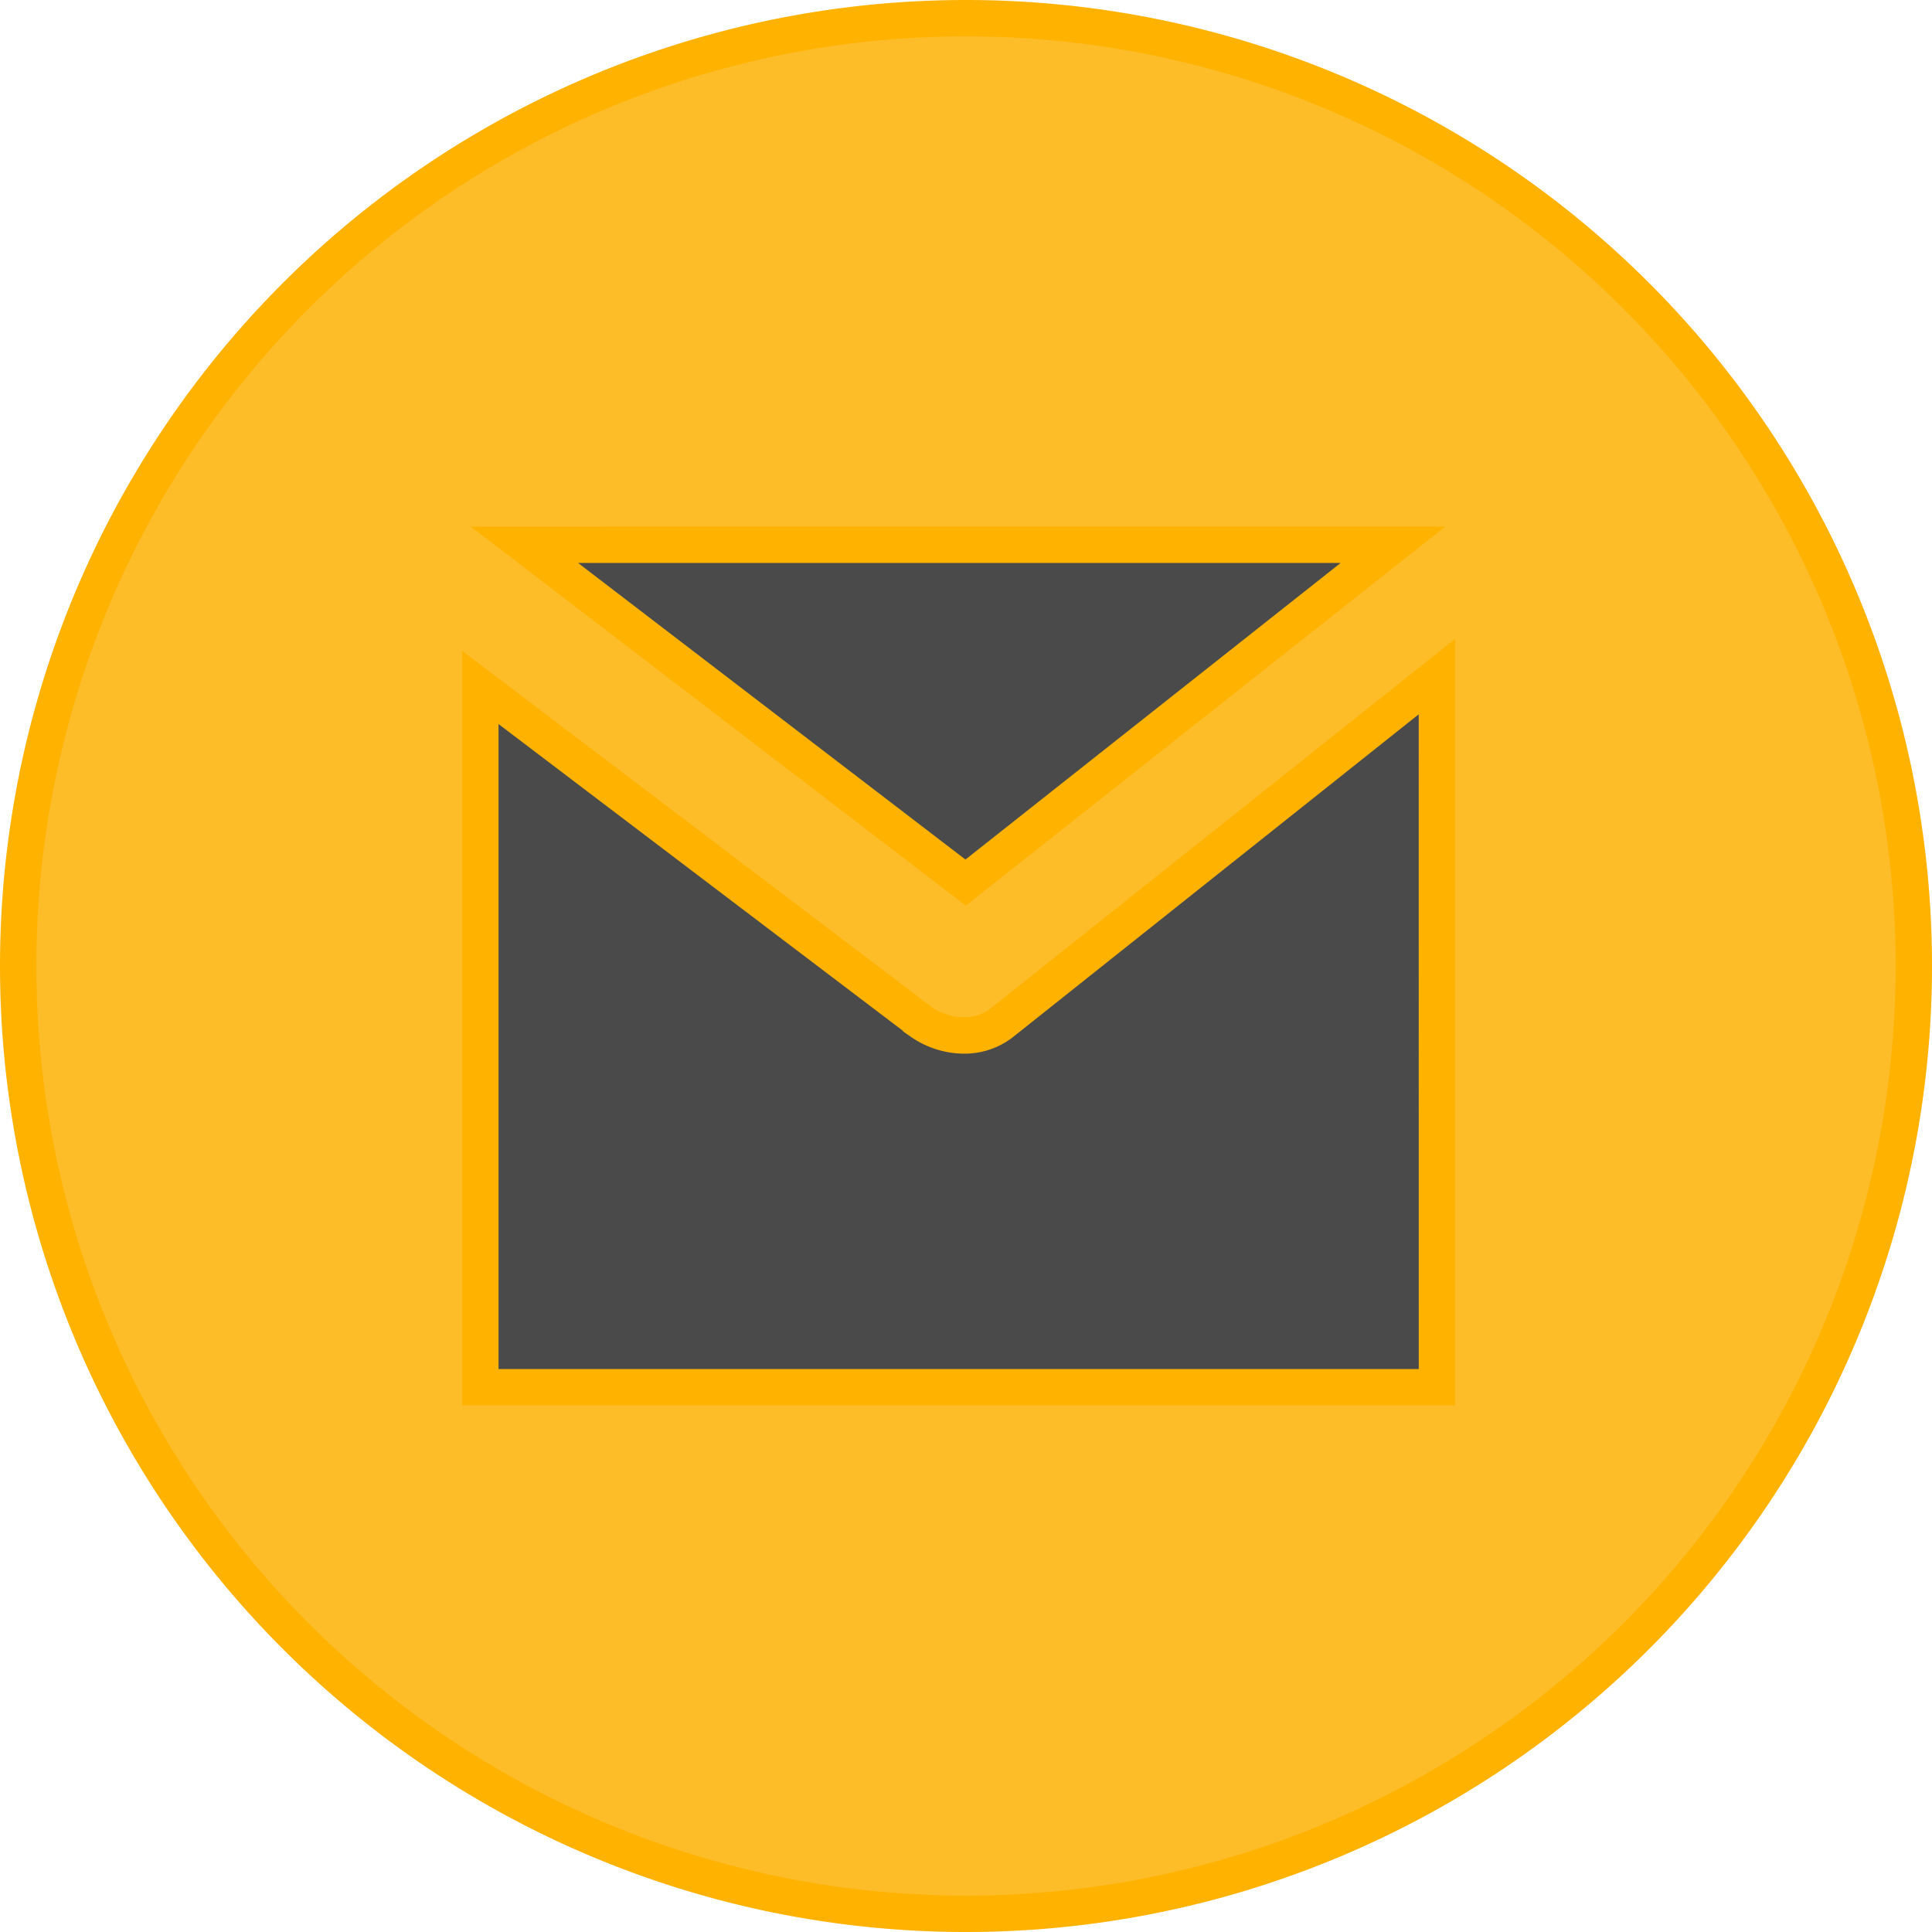 <svg xmlns="http://www.w3.org/2000/svg" width="53.092" height="53.092" viewBox="0 0 53.092 53.092">
  <g id="Group_18377" data-name="Group 18377" transform="translate(0.5 0.5)">
    <rect id="Rectangle_712" data-name="Rectangle 712" width="35" height="33" transform="translate(8 10)" fill="#4a4a4a"/>
    <path id="Path_11" data-name="Path 11" d="M-260.954,53A26.046,26.046,0,0,0-287,79.046a26.046,26.046,0,0,0,26.046,26.046,26.046,26.046,0,0,0,26.046-26.046A26.046,26.046,0,0,0-260.954,53Zm11.734,14.47-11.744,9.284L-273.09,67.47Zm1.208,23.152H-274.3V71.391l12.117,9.191a2.083,2.083,0,0,0,1.193.373,1.666,1.666,0,0,0,1.07-.39l11.907-9.472Z" transform="translate(287 -53)" fill="#fdbd29" stroke="#ffb200" stroke-width="1"/>
  </g>
</svg>

